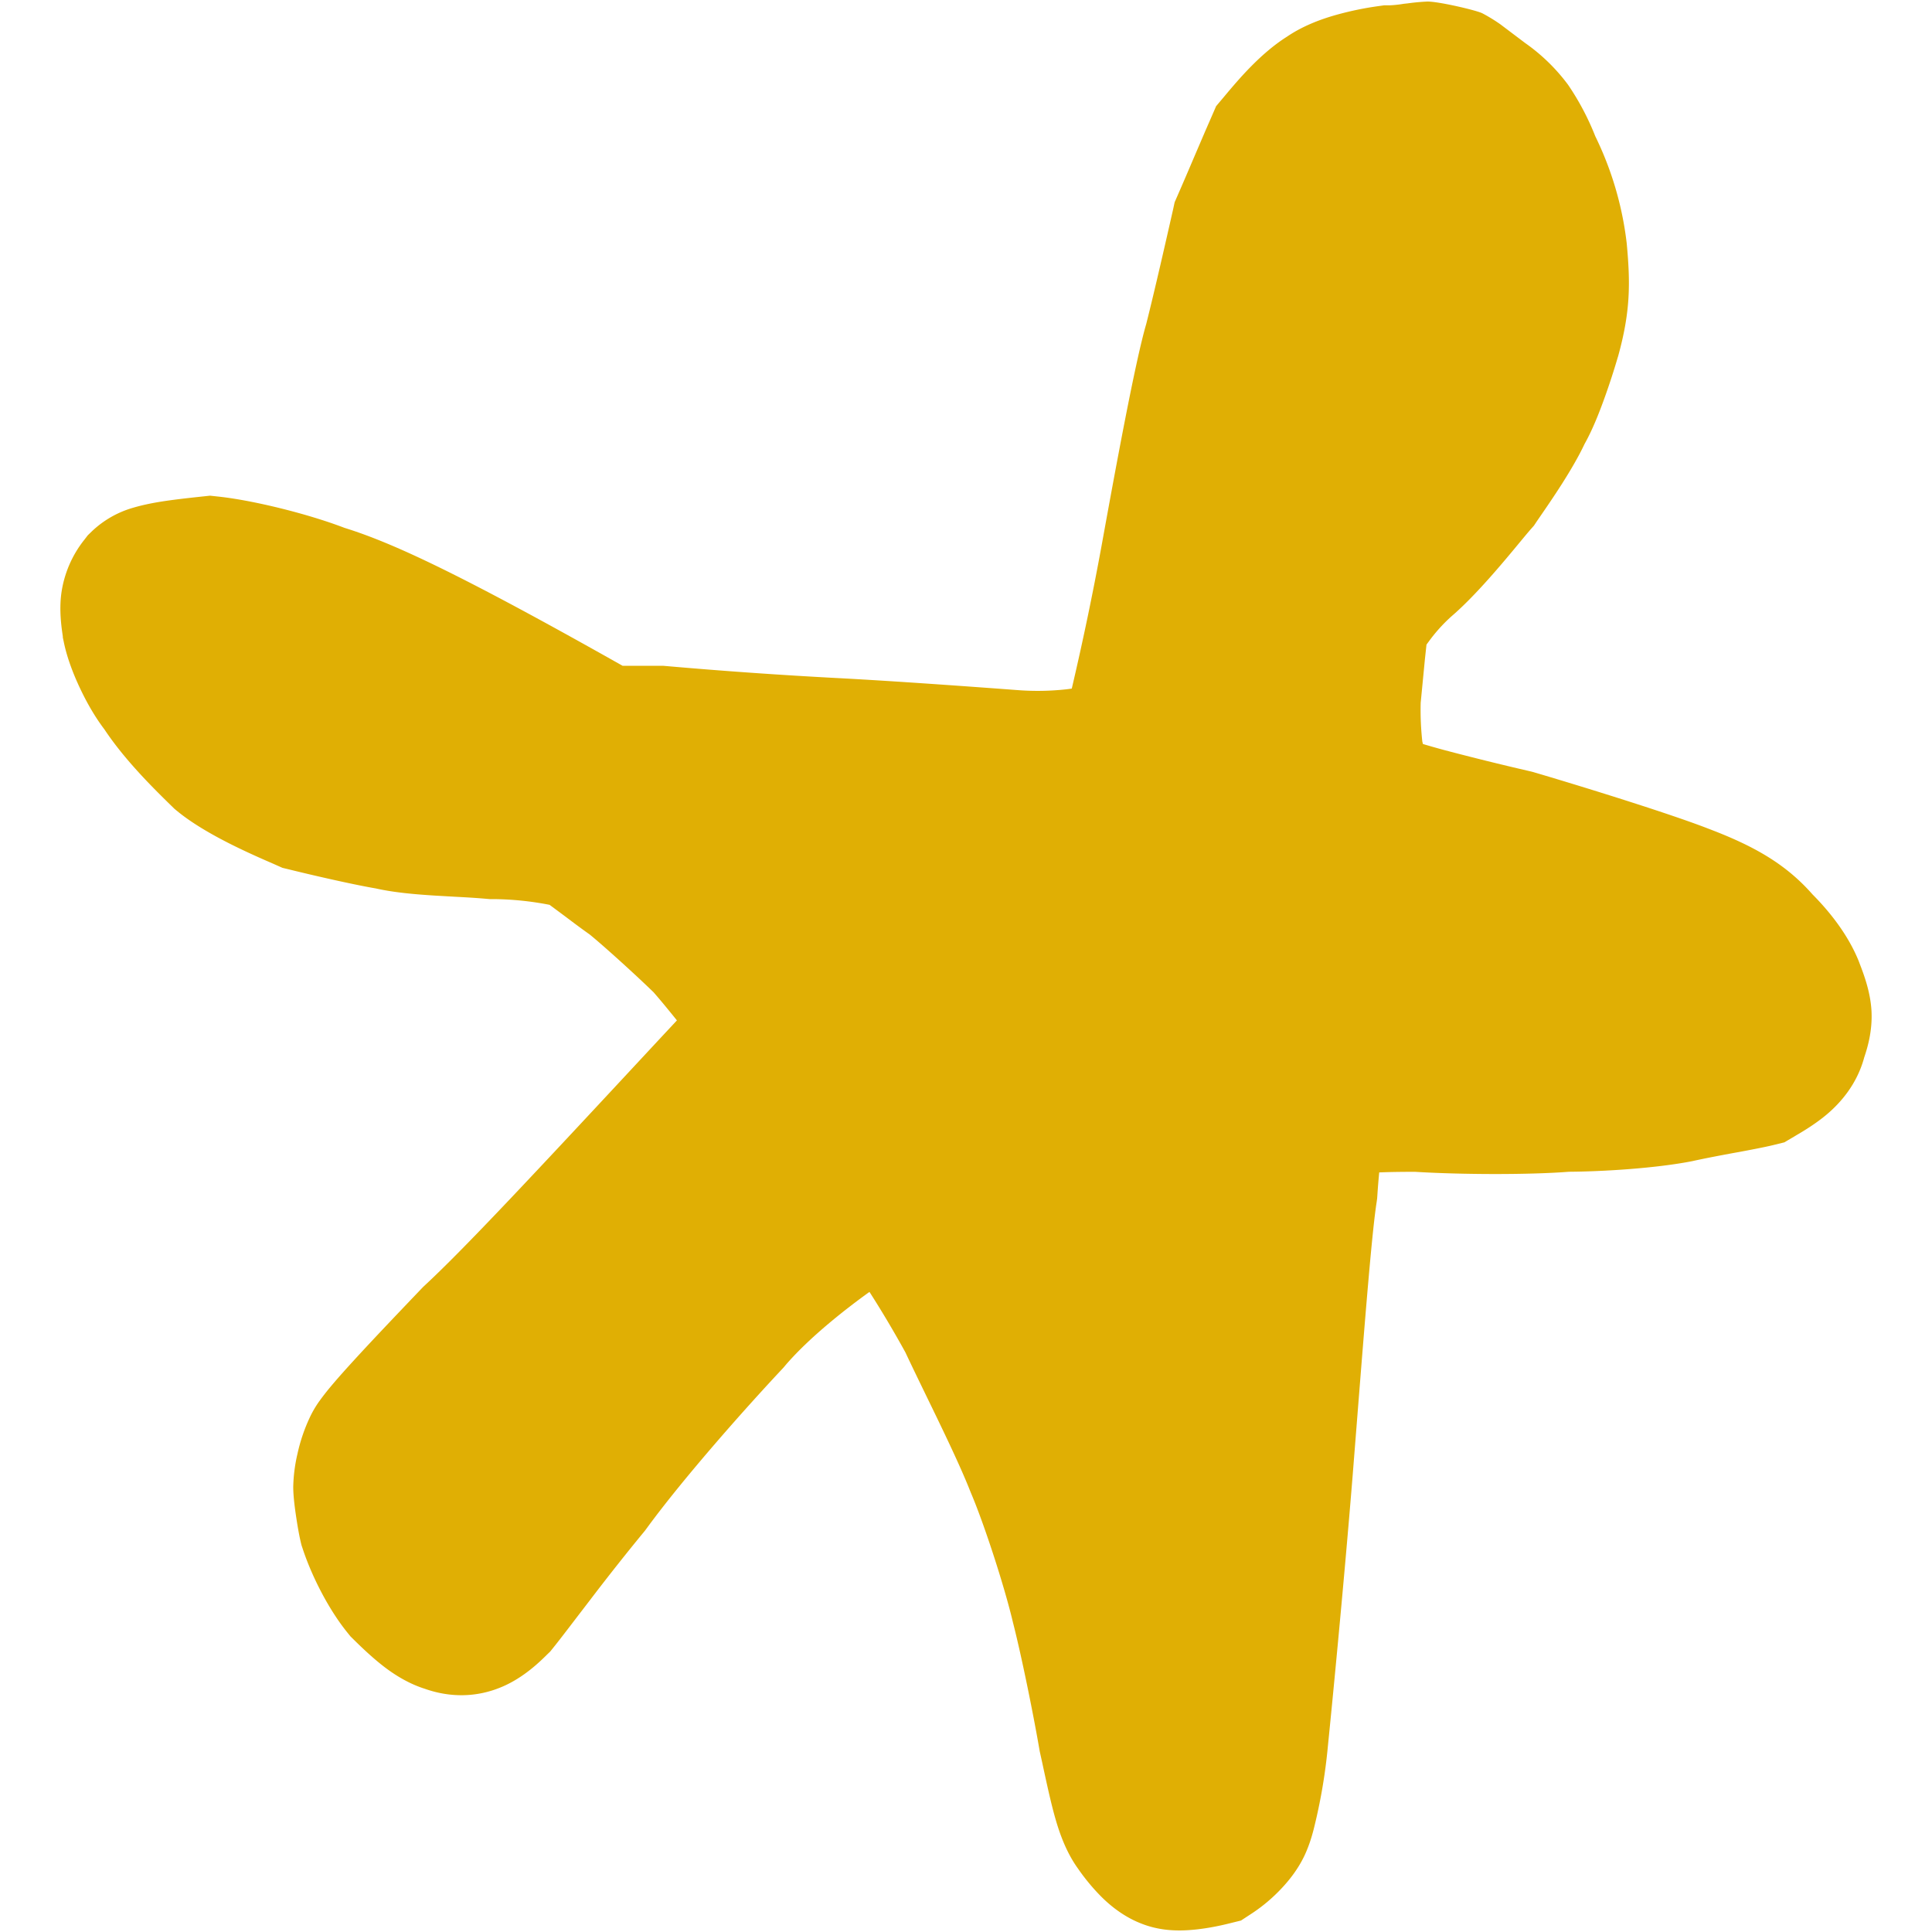 <svg xmlns="http://www.w3.org/2000/svg" width="32" height="32" fill="none"><path fill="#E0AF04" d="M24.85.402a2.805 2.805 0 0 0-.296-.181c-.098-.051-.747-.202-.92-.195a3.56 3.56 0 0 0-.32.03l-.064.007a1.88 1.88 0 0 1-.23.025h-.094l-.093.013a5.294 5.294 0 0 0-.731.154c-.207.06-.511.165-.788.354-.433.273-.798.706-1.002.948l-.045.054-.124.147-.076.175-.1.229-.184.429c-.102.24-.203.475-.278.646l-.049.112-.026.12c-.102.45-.298 1.316-.445 1.898-.183.625-.5 2.35-.74 3.675a48.872 48.872 0 0 1-.493 2.363c-.03.004-.067.01-.108.014a4.354 4.354 0 0 1-.753.014c-.667-.05-2.056-.152-3.04-.203a82.414 82.414 0 0 1-2.803-.197l-.06-.005h-.675C7.605 9.5 6.5 8.99 5.706 8.743c-.614-.235-1.511-.455-2.08-.517l-.147-.016-.168.018c-.213.023-.477.052-.701.09-.116.02-.265.05-.409.093a1.65 1.65 0 0 0-.68.39l-.067.065-.057.074a1.829 1.829 0 0 0-.38.88c-.04.289.001.57.023.717l.001.023.015.071c.054.267.164.547.27.77.098.208.234.457.403.679.336.507.808.971 1.085 1.243l.076.074.046.038c.464.38 1.19.698 1.598.875l.144.064.112.027c.392.097 1.058.25 1.433.314.324.073.692.1.966.118l.348.02c.187.01.35.019.516.034l.06.005h.06a5.027 5.027 0 0 1 .93.095l.256.19c.119.09.265.2.407.3.213.173.73.638 1.06.959.121.138.253.3.386.465l-.28.3c-2.123 2.284-3.254 3.497-3.923 4.114l-.066.069c-.377.395-.767.804-1.069 1.134-.15.164-.292.322-.402.455a4.028 4.028 0 0 0-.17.217 1.703 1.703 0 0 0-.172.29 2.84 2.84 0 0 0-.203.6 2.62 2.62 0 0 0-.07.547c0 .161.029.366.046.482.022.145.051.33.092.488l.032.095c.14.412.41.96.733 1.356l.046.057.059.058c.075.074.225.221.39.358.106.087.399.33.78.45.386.137.835.16 1.287-.035.354-.152.617-.41.738-.53l.052-.05.046-.057c.081-.1.223-.285.387-.5l.23-.3c.27-.355.593-.765.909-1.148l.044-.06c.617-.84 1.646-1.998 2.248-2.638l.036-.043c.406-.472 1.02-.947 1.389-1.212.162.251.38.61.596 1.003.103.22.221.462.341.71.278.571.568 1.171.73 1.583l.014.034c.225.53.56 1.565.697 2.15l.006.023c.142.56.338 1.53.436 2.106l.04.181c.063.293.126.585.19.827.058.214.167.605.4.929.08.117.194.265.326.405.084.089.343.363.726.511.251.1.476.11.56.113.133.005.256-.005.35-.015.188-.02.376-.058.519-.093l.223-.055.191-.125a2.74 2.74 0 0 0 .481-.408c.108-.115.307-.344.427-.653.054-.132.089-.266.103-.319a9.134 9.134 0 0 0 .238-1.393c.053-.523.256-2.576.41-4.483l.077-.973c.127-1.604.242-3.057.32-3.548l.008-.059.004-.058c.009-.141.02-.265.03-.372.165-.007.362-.01.593-.01.785.048 1.902.05 2.55-.001.56-.004 1.43-.056 2.039-.175l.027-.006c.206-.045.453-.092.693-.136l.057-.01c.197-.037.423-.08.56-.113l.191-.047.17-.1.021-.013c.113-.066.332-.195.527-.362.209-.18.485-.483.606-.934.051-.152.14-.439.119-.782-.02-.313-.13-.6-.193-.764l-.01-.027-.01-.026c-.19-.465-.513-.847-.764-1.1-.45-.511-.98-.805-1.72-1.086-.578-.226-1.9-.643-2.908-.94l-.074-.018a45.92 45.92 0 0 1-1.398-.346 13.15 13.15 0 0 1-.352-.1l-.01-.041a4.77 4.77 0 0 1-.027-.641l.07-.722.026-.241s.018-.027.029-.04a2.658 2.658 0 0 1 .391-.435c.398-.342.858-.897 1.133-1.23.072-.087.132-.159.174-.207l.053-.06.044-.066.07-.102c.183-.266.528-.767.725-1.186.13-.231.238-.509.312-.711a11.6 11.6 0 0 0 .238-.725l.005-.015c.207-.747.203-1.215.143-1.866l-.003-.026a5.47 5.47 0 0 0-.518-1.752 4.346 4.346 0 0 0-.451-.853 3.108 3.108 0 0 0-.71-.691l.016.012L25.245.7l.017.013"/></svg>